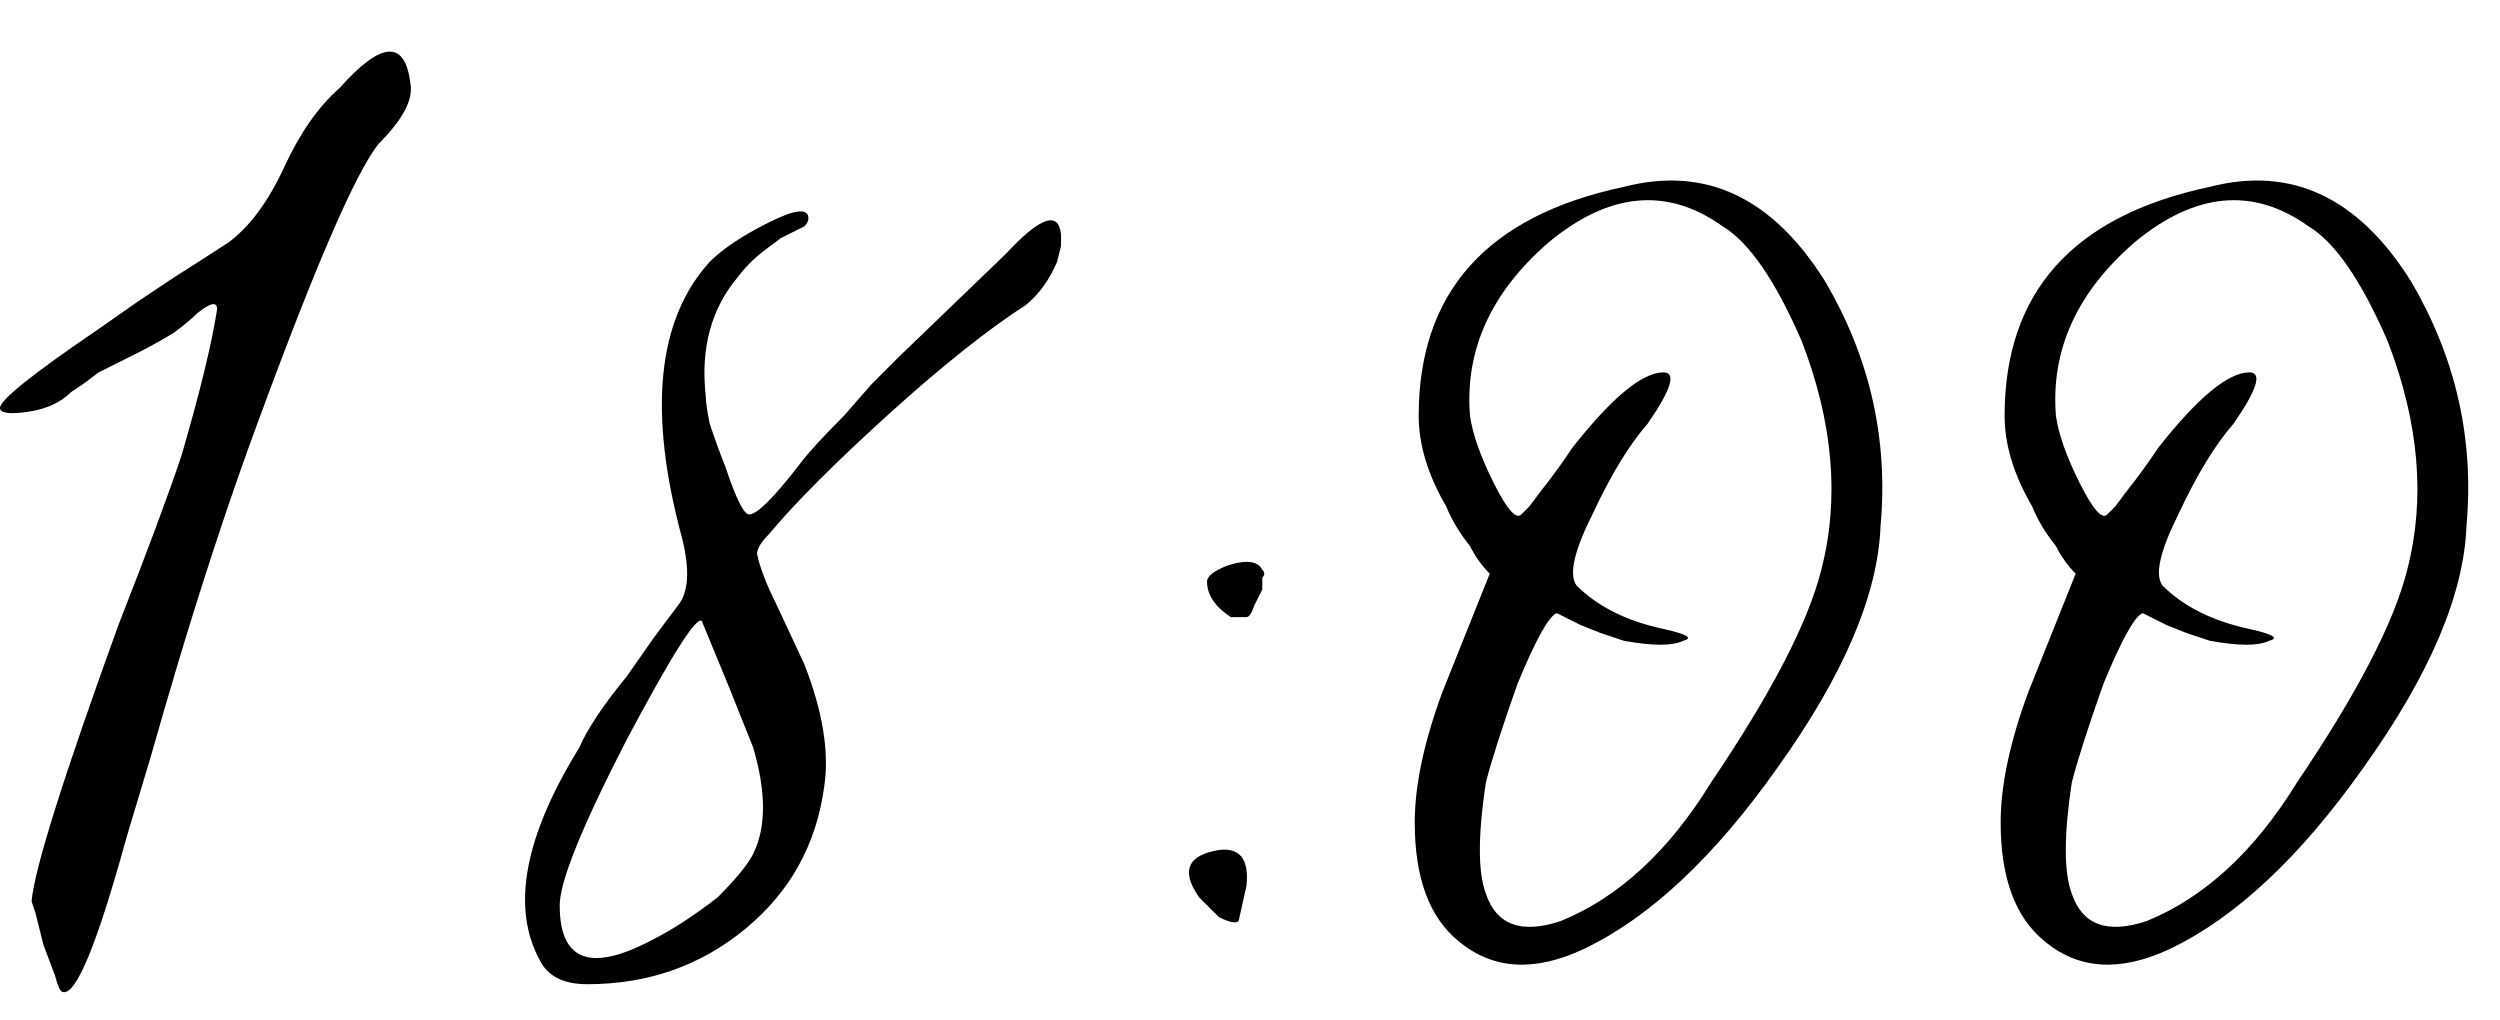 <?xml version="1.0" encoding="UTF-8"?> <svg xmlns="http://www.w3.org/2000/svg" width="76" height="31" viewBox="0 0 76 31" fill="none"> <path d="M12.48 2.56C12.56 3.04 12.24 3.64 11.52 4.36C10.8 5.24 9.48 8.32 7.56 13.6C6.84 15.6 6.12 17.8 5.4 20.2C5.16 21 4.88 21.96 4.56 23.08L4.2 24.28L3.84 25.48C2.96 28.68 2.32 30.24 1.92 30.16C1.84 30.16 1.76 30 1.68 29.68L1.32 28.72L1.2 28.24L1.08 27.76L0.96 27.4C1.04 26.44 1.92 23.64 3.6 19C4.48 16.76 5.12 15.04 5.52 13.84C6.08 11.92 6.44 10.44 6.6 9.4C6.6 9.16 6.4 9.2 6 9.52C5.84 9.68 5.6 9.88 5.28 10.12C4.88 10.36 4.52 10.56 4.2 10.72C3.88 10.88 3.48 11.08 3 11.32L2.52 11.68L2.16 11.92C1.84 12.24 1.4 12.44 0.84 12.52C0.28 12.6 0 12.56 0 12.4C0 12.16 1 11.36 3 10L4.2 9.16L5.28 8.44C6.16 7.88 6.72 7.52 6.96 7.36C7.6 6.88 8.16 6.12 8.64 5.08C9.12 4.04 9.68 3.24 10.32 2.68C11.6 1.24 12.32 1.2 12.48 2.56ZM17.855 29.92C17.135 29.92 16.655 29.68 16.415 29.2C15.535 27.6 15.935 25.44 17.615 22.72C17.855 22.16 18.335 21.44 19.055 20.56L19.895 19.36C20.135 19.04 20.375 18.72 20.615 18.4C20.935 18 20.975 17.32 20.735 16.36C19.695 12.52 19.975 9.72 21.575 7.96C21.975 7.56 22.575 7.16 23.375 6.76C24.175 6.36 24.575 6.32 24.575 6.64C24.575 6.72 24.535 6.8 24.455 6.88L23.975 7.12L23.735 7.24L23.255 7.6C22.935 7.84 22.655 8.12 22.415 8.44C21.615 9.4 21.295 10.6 21.455 12.04C21.455 12.2 21.495 12.48 21.575 12.88C21.735 13.36 21.895 13.8 22.055 14.2C22.375 15.16 22.615 15.64 22.775 15.64C23.015 15.64 23.535 15.12 24.335 14.08C24.575 13.76 25.015 13.28 25.655 12.64L26.495 11.68L27.335 10.84L30.575 7.72C31.615 6.6 32.175 6.4 32.255 7.12V7.48L32.135 7.96C31.895 8.52 31.575 8.96 31.175 9.28C30.055 10 28.695 11.08 27.095 12.52C25.415 14.04 24.175 15.28 23.375 16.24C23.135 16.48 23.015 16.68 23.015 16.84C23.095 17.24 23.295 17.76 23.615 18.4L24.455 20.2C25.015 21.64 25.215 22.88 25.055 23.92C24.815 25.68 24.015 27.12 22.655 28.24C21.295 29.36 19.695 29.92 17.855 29.92ZM17.015 27.52C17.015 29.2 17.935 29.56 19.775 28.6C20.415 28.28 21.095 27.84 21.815 27.28C22.375 26.72 22.735 26.28 22.895 25.96C23.295 25.16 23.295 24.08 22.895 22.72C22.735 22.32 22.495 21.72 22.175 20.92L21.335 18.88C21.175 18.72 20.415 19.92 19.055 22.48C17.695 25.12 17.015 26.8 17.015 27.52ZM37.414 18.76C36.934 18.44 36.694 18.08 36.694 17.68C36.694 17.52 36.894 17.36 37.294 17.2C37.534 17.12 37.734 17.08 37.894 17.08C38.134 17.08 38.294 17.16 38.374 17.32C38.454 17.4 38.454 17.48 38.374 17.56V17.92L38.254 18.16L38.134 18.4C38.054 18.64 37.974 18.76 37.894 18.76H37.414ZM37.654 28C37.574 28.08 37.374 28.04 37.054 27.88C36.814 27.64 36.614 27.44 36.454 27.28C35.894 26.48 36.094 26 37.054 25.84C37.694 25.76 37.974 26.12 37.894 26.92L37.654 28ZM48.168 28.84C46.648 29.56 45.368 29.48 44.328 28.6C43.448 27.88 43.008 26.68 43.008 25C43.008 23.88 43.288 22.56 43.848 21.04L44.568 19.24L45.288 17.44C45.048 17.2 44.848 16.92 44.688 16.6C44.368 16.2 44.128 15.8 43.968 15.4C43.408 14.44 43.128 13.52 43.128 12.64C43.128 8.88 45.208 6.56 49.368 5.68C51.848 5.04 53.888 6 55.488 8.56C56.848 10.88 57.408 13.36 57.168 16C57.088 18.08 56.048 20.52 54.048 23.32C52.128 26.04 50.168 27.88 48.168 28.84ZM47.448 28C49.208 27.28 50.728 25.88 52.008 23.8C53.848 21.08 54.968 18.92 55.368 17.32C55.928 15.16 55.728 12.84 54.768 10.36C53.968 8.52 53.168 7.36 52.368 6.88C50.688 5.68 48.928 5.84 47.088 7.36C45.328 8.88 44.528 10.64 44.688 12.64C44.768 13.2 45.008 13.88 45.408 14.68C45.808 15.48 46.088 15.8 46.248 15.64L46.488 15.4L46.848 14.92C47.168 14.52 47.488 14.08 47.808 13.6C49.008 12.08 49.928 11.32 50.568 11.32C50.968 11.32 50.808 11.84 50.088 12.88C49.528 13.52 48.968 14.44 48.408 15.64C47.848 16.76 47.688 17.48 47.928 17.8C48.568 18.44 49.448 18.88 50.568 19.12C51.288 19.28 51.488 19.4 51.168 19.48C50.848 19.64 50.248 19.64 49.368 19.48L48.648 19.24L48.048 19L47.328 18.64C47.088 18.72 46.688 19.44 46.128 20.8C45.648 22.16 45.328 23.16 45.168 23.8C44.928 25.4 44.928 26.52 45.168 27.16C45.488 28.12 46.248 28.4 47.448 28ZM65.98 28.84C64.46 29.56 63.18 29.48 62.14 28.6C61.26 27.88 60.82 26.68 60.82 25C60.82 23.88 61.1 22.56 61.66 21.04L62.38 19.24L63.1 17.44C62.86 17.2 62.66 16.92 62.5 16.6C62.18 16.2 61.94 15.8 61.78 15.4C61.22 14.44 60.94 13.52 60.94 12.64C60.94 8.88 63.02 6.56 67.18 5.68C69.66 5.04 71.7 6 73.3 8.56C74.66 10.88 75.22 13.36 74.98 16C74.9 18.08 73.86 20.52 71.86 23.32C69.94 26.04 67.98 27.88 65.98 28.84ZM65.26 28C67.02 27.28 68.54 25.88 69.82 23.8C71.66 21.08 72.78 18.92 73.18 17.32C73.74 15.16 73.54 12.84 72.58 10.36C71.78 8.52 70.98 7.36 70.18 6.88C68.5 5.68 66.74 5.84 64.9 7.36C63.14 8.88 62.34 10.64 62.5 12.64C62.58 13.2 62.82 13.88 63.22 14.68C63.62 15.48 63.9 15.8 64.06 15.64L64.3 15.4L64.66 14.92C64.98 14.52 65.3 14.08 65.62 13.6C66.82 12.08 67.74 11.32 68.38 11.32C68.78 11.32 68.62 11.84 67.9 12.88C67.34 13.52 66.78 14.44 66.22 15.64C65.66 16.76 65.5 17.48 65.74 17.8C66.38 18.44 67.26 18.88 68.38 19.12C69.1 19.28 69.3 19.4 68.98 19.48C68.66 19.64 68.06 19.64 67.18 19.48L66.46 19.24L65.86 19L65.14 18.64C64.9 18.72 64.5 19.44 63.94 20.8C63.46 22.16 63.14 23.16 62.98 23.8C62.74 25.4 62.74 26.52 62.98 27.16C63.3 28.12 64.06 28.4 65.26 28Z" fill="black"></path> </svg> 